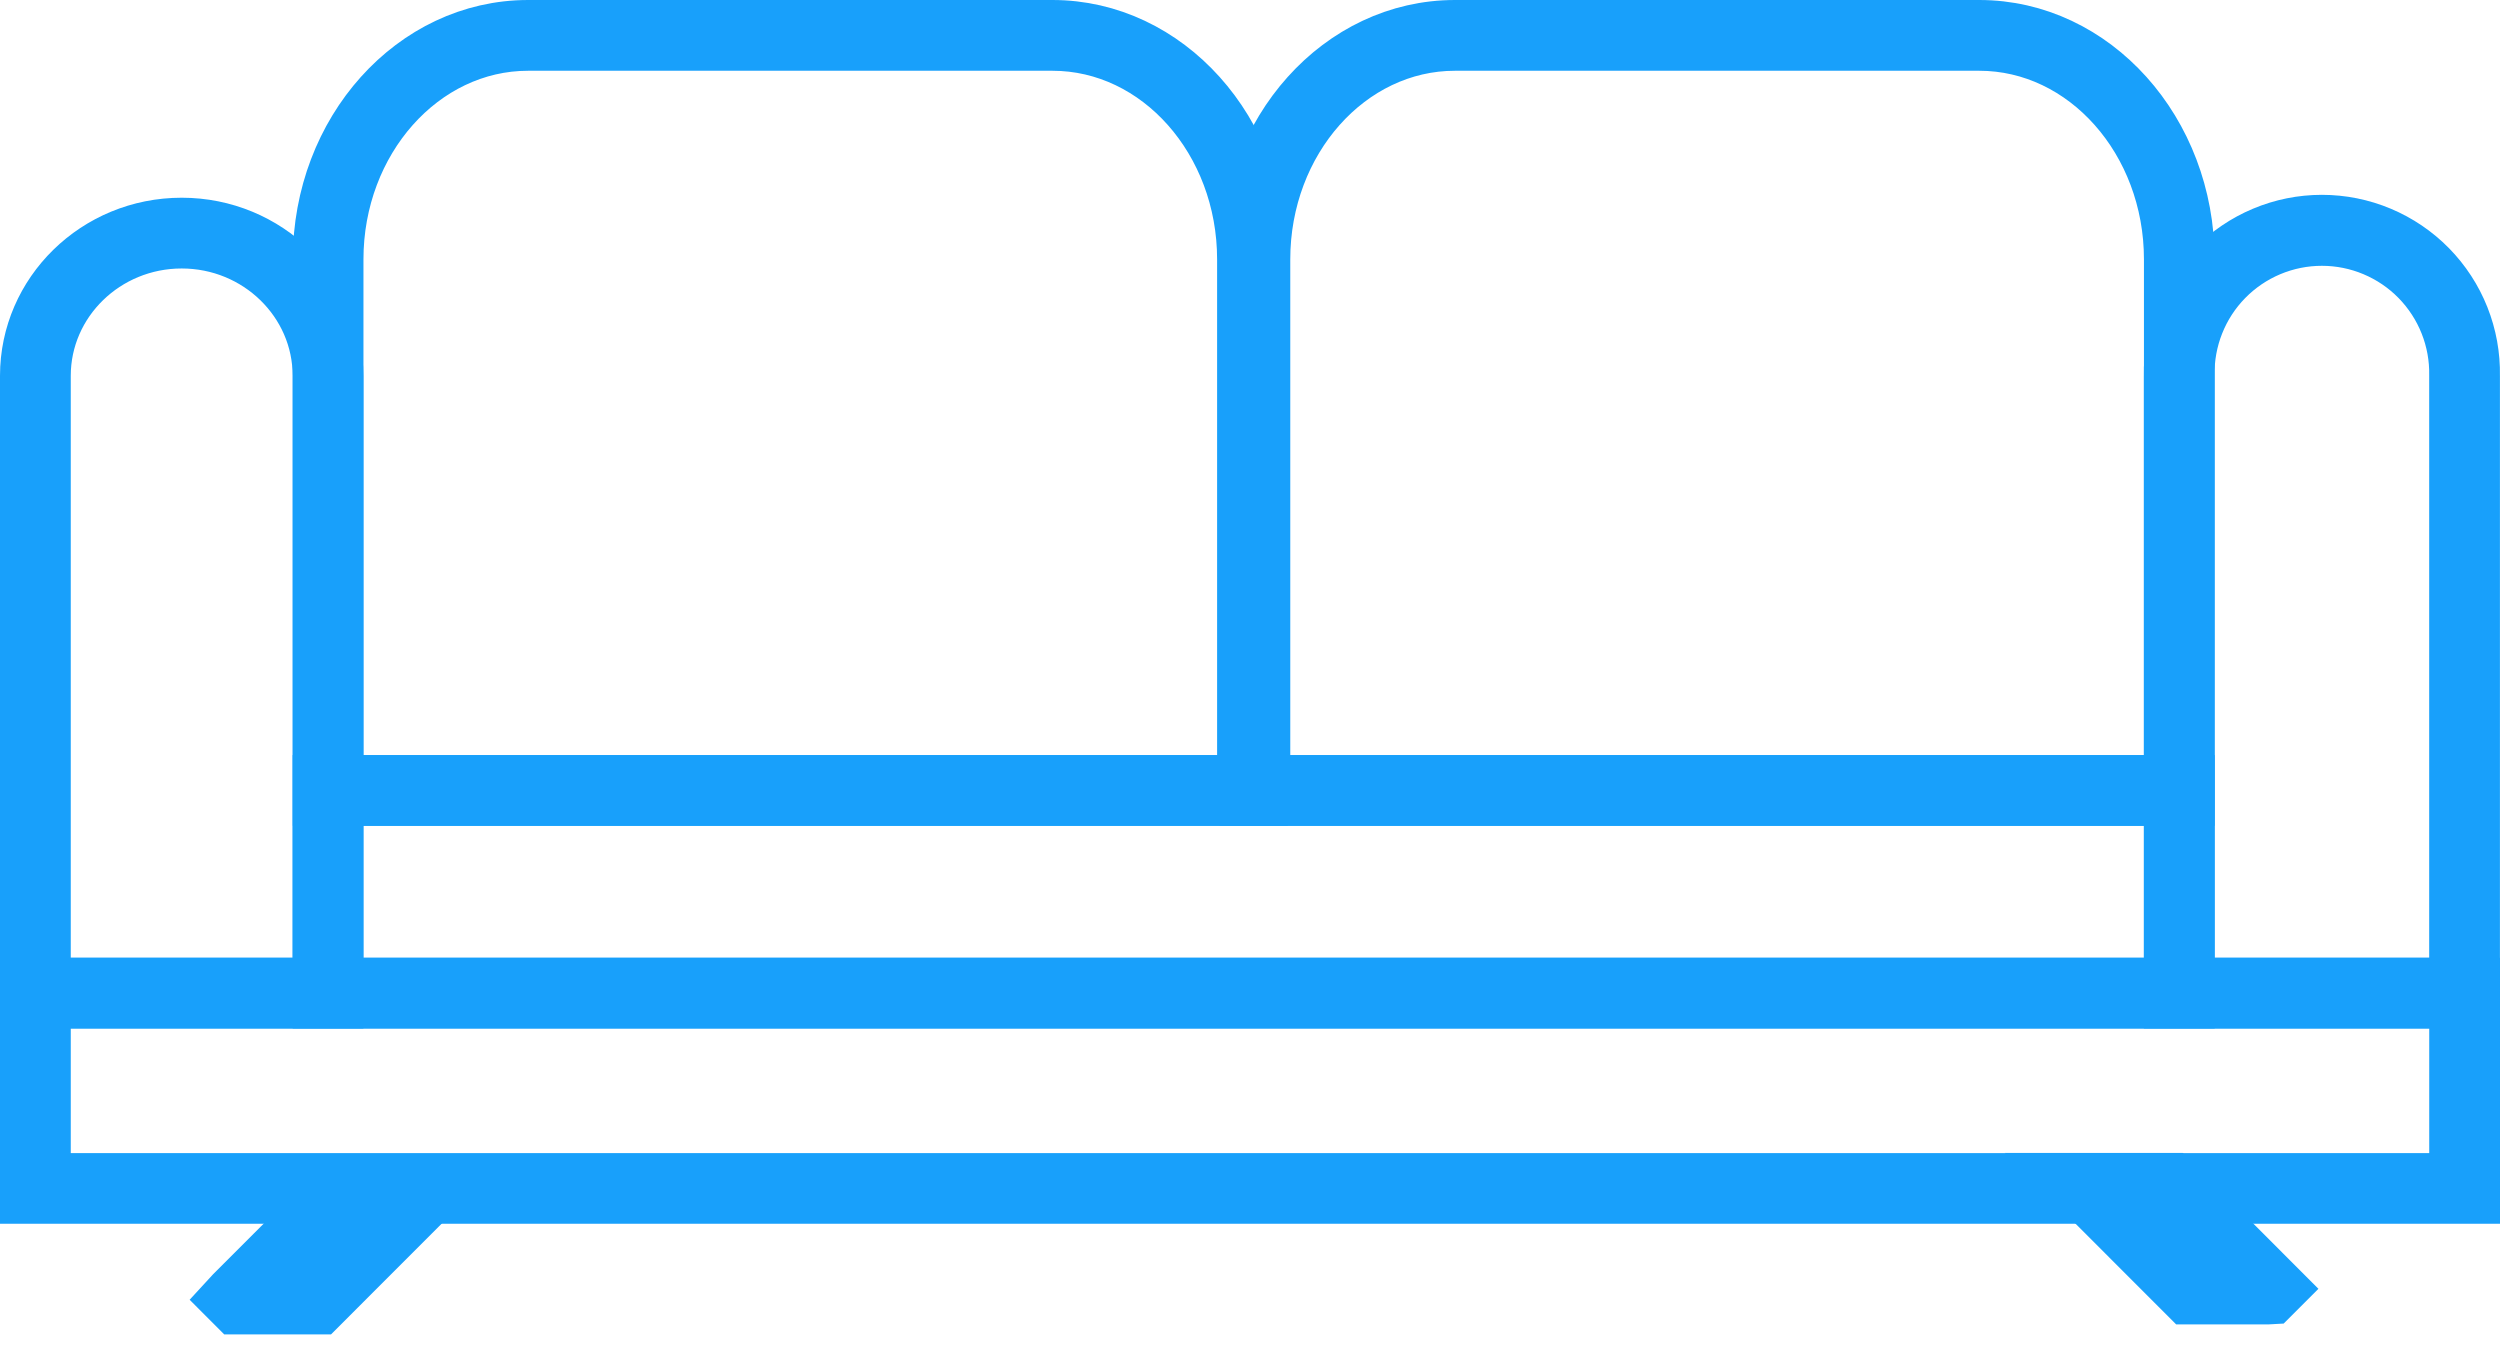 <?xml version="1.0" encoding="UTF-8"?>
<svg xmlns="http://www.w3.org/2000/svg" width="102" height="55" viewBox="0 0 102 55" fill="none">
  <path d="M89.359 40.961H12.941V31.807H89.359V40.961ZM13.828 40.079H88.473V32.693H13.828V40.079Z" fill="#18A0FB"></path>
  <path d="M51.541 32.693H12.947V10.582C12.947 5.289 16.806 1 21.547 1H42.94C47.681 1 51.541 5.298 51.541 10.582V32.693ZM13.829 31.811H50.658V10.582C50.658 5.788 47.198 1.887 42.94 1.887H21.547C17.293 1.887 13.829 5.788 13.829 10.582V31.811Z" fill="#18A0FB"></path>
  <path d="M89.355 32.693H50.761V10.582C50.761 5.289 54.621 1 59.362 1H80.754C85.498 1 89.355 5.298 89.355 10.582V32.693ZM51.643 31.811H88.473V10.582C88.473 5.788 85.011 1.887 80.754 1.887H59.362C55.108 1.887 51.643 5.788 51.643 10.582V31.811Z" fill="#18A0FB"></path>
  <path d="M100.997 40.961H88.469V15.332C88.453 14.5 88.603 13.673 88.911 12.899C89.219 12.125 89.678 11.421 90.261 10.826C90.844 10.232 91.54 9.76 92.308 9.438C93.076 9.115 93.9 8.949 94.733 8.949C95.566 8.949 96.39 9.115 97.158 9.438C97.925 9.76 98.621 10.232 99.205 10.826C99.788 11.421 100.247 12.125 100.555 12.899C100.862 13.673 101.013 14.5 100.997 15.332V40.961ZM89.355 40.079H100.111V15.332C100.125 14.617 99.997 13.906 99.733 13.241C99.469 12.576 99.075 11.97 98.575 11.459C98.074 10.948 97.476 10.542 96.816 10.265C96.157 9.987 95.448 9.845 94.733 9.845C94.017 9.845 93.309 9.987 92.649 10.265C91.99 10.542 91.392 10.948 90.891 11.459C90.39 11.97 89.996 12.576 89.733 13.241C89.469 13.906 89.341 14.617 89.355 15.332V40.079Z" fill="#18A0FB"></path>
  <path d="M13.826 40.961H1V15.333C1 11.879 3.867 9.067 7.413 9.067C10.959 9.067 13.826 11.879 13.826 15.333V40.961ZM1.887 40.079H12.94V15.333C12.94 12.367 10.461 9.954 7.413 9.954C4.365 9.954 1.887 12.367 1.887 15.333V40.079Z" fill="#18A0FB"></path>
  <path d="M101 48.929H1V40.075H101V48.929ZM1.887 48.047H100.113V40.962H1.887V48.047Z" fill="#18A0FB"></path>
  <path d="M13.091 53.444H9.563L9.122 53.002L9.422 52.676L13.645 48.453H18.078L13.091 53.444ZM10.8 52.561H12.723L15.943 49.342H14.02L10.8 52.561Z" fill="#18A0FB"></path>
  <path d="M92.538 53.035H89.201L84.209 48.04H88.641L93.178 52.583L92.737 53.024L92.538 53.035ZM89.568 52.153H91.493L88.271 48.929H86.346L89.568 52.153Z" fill="#18A0FB"></path>
  <path d="M89.359 40.961H12.941V31.807H89.359V40.961ZM13.828 40.079H88.473V32.693H13.828V40.079Z" stroke="#18A0FB" stroke-width="2"></path>
  <path d="M51.541 32.693H12.947V10.582C12.947 5.289 16.806 1 21.547 1H42.94C47.681 1 51.541 5.298 51.541 10.582V32.693ZM13.829 31.811H50.658V10.582C50.658 5.788 47.198 1.887 42.94 1.887H21.547C17.293 1.887 13.829 5.788 13.829 10.582V31.811Z" stroke="#18A0FB" stroke-width="2"></path>
  <path d="M89.355 32.693H50.761V10.582C50.761 5.289 54.621 1 59.362 1H80.754C85.498 1 89.355 5.298 89.355 10.582V32.693ZM51.643 31.811H88.473V10.582C88.473 5.788 85.011 1.887 80.754 1.887H59.362C55.108 1.887 51.643 5.788 51.643 10.582V31.811Z" stroke="#18A0FB" stroke-width="2"></path>
  <path d="M100.997 40.961H88.469V15.332C88.453 14.5 88.603 13.673 88.911 12.899C89.219 12.125 89.678 11.421 90.261 10.826C90.844 10.232 91.54 9.76 92.308 9.438C93.076 9.115 93.9 8.949 94.733 8.949C95.566 8.949 96.39 9.115 97.158 9.438C97.925 9.76 98.621 10.232 99.205 10.826C99.788 11.421 100.247 12.125 100.555 12.899C100.862 13.673 101.013 14.5 100.997 15.332V40.961ZM89.355 40.079H100.111V15.332C100.125 14.617 99.997 13.906 99.733 13.241C99.469 12.576 99.075 11.97 98.575 11.459C98.074 10.948 97.476 10.542 96.816 10.265C96.157 9.987 95.448 9.845 94.733 9.845C94.017 9.845 93.309 9.987 92.649 10.265C91.99 10.542 91.392 10.948 90.891 11.459C90.39 11.97 89.996 12.576 89.733 13.241C89.469 13.906 89.341 14.617 89.355 15.332V40.079Z" stroke="#18A0FB" stroke-width="2"></path>
  <path d="M13.826 40.961H1V15.333C1 11.879 3.867 9.067 7.413 9.067C10.959 9.067 13.826 11.879 13.826 15.333V40.961ZM1.887 40.079H12.94V15.333C12.94 12.367 10.461 9.954 7.413 9.954C4.365 9.954 1.887 12.367 1.887 15.333V40.079Z" stroke="#18A0FB" stroke-width="2"></path>
  <path d="M101 48.929H1V40.075H101V48.929ZM1.887 48.047H100.113V40.962H1.887V48.047Z" stroke="#18A0FB" stroke-width="2"></path>
  <path d="M13.091 53.444H9.563L9.122 53.002L9.422 52.676L13.645 48.453H18.078L13.091 53.444ZM10.8 52.561H12.723L15.943 49.342H14.02L10.8 52.561Z" stroke="#18A0FB" stroke-width="2"></path>
  <path d="M92.538 53.035H89.201L84.209 48.04H88.641L93.178 52.583L92.737 53.024L92.538 53.035ZM89.568 52.153H91.493L88.271 48.929H86.346L89.568 52.153Z" stroke="#18A0FB" stroke-width="2"></path>
</svg>
